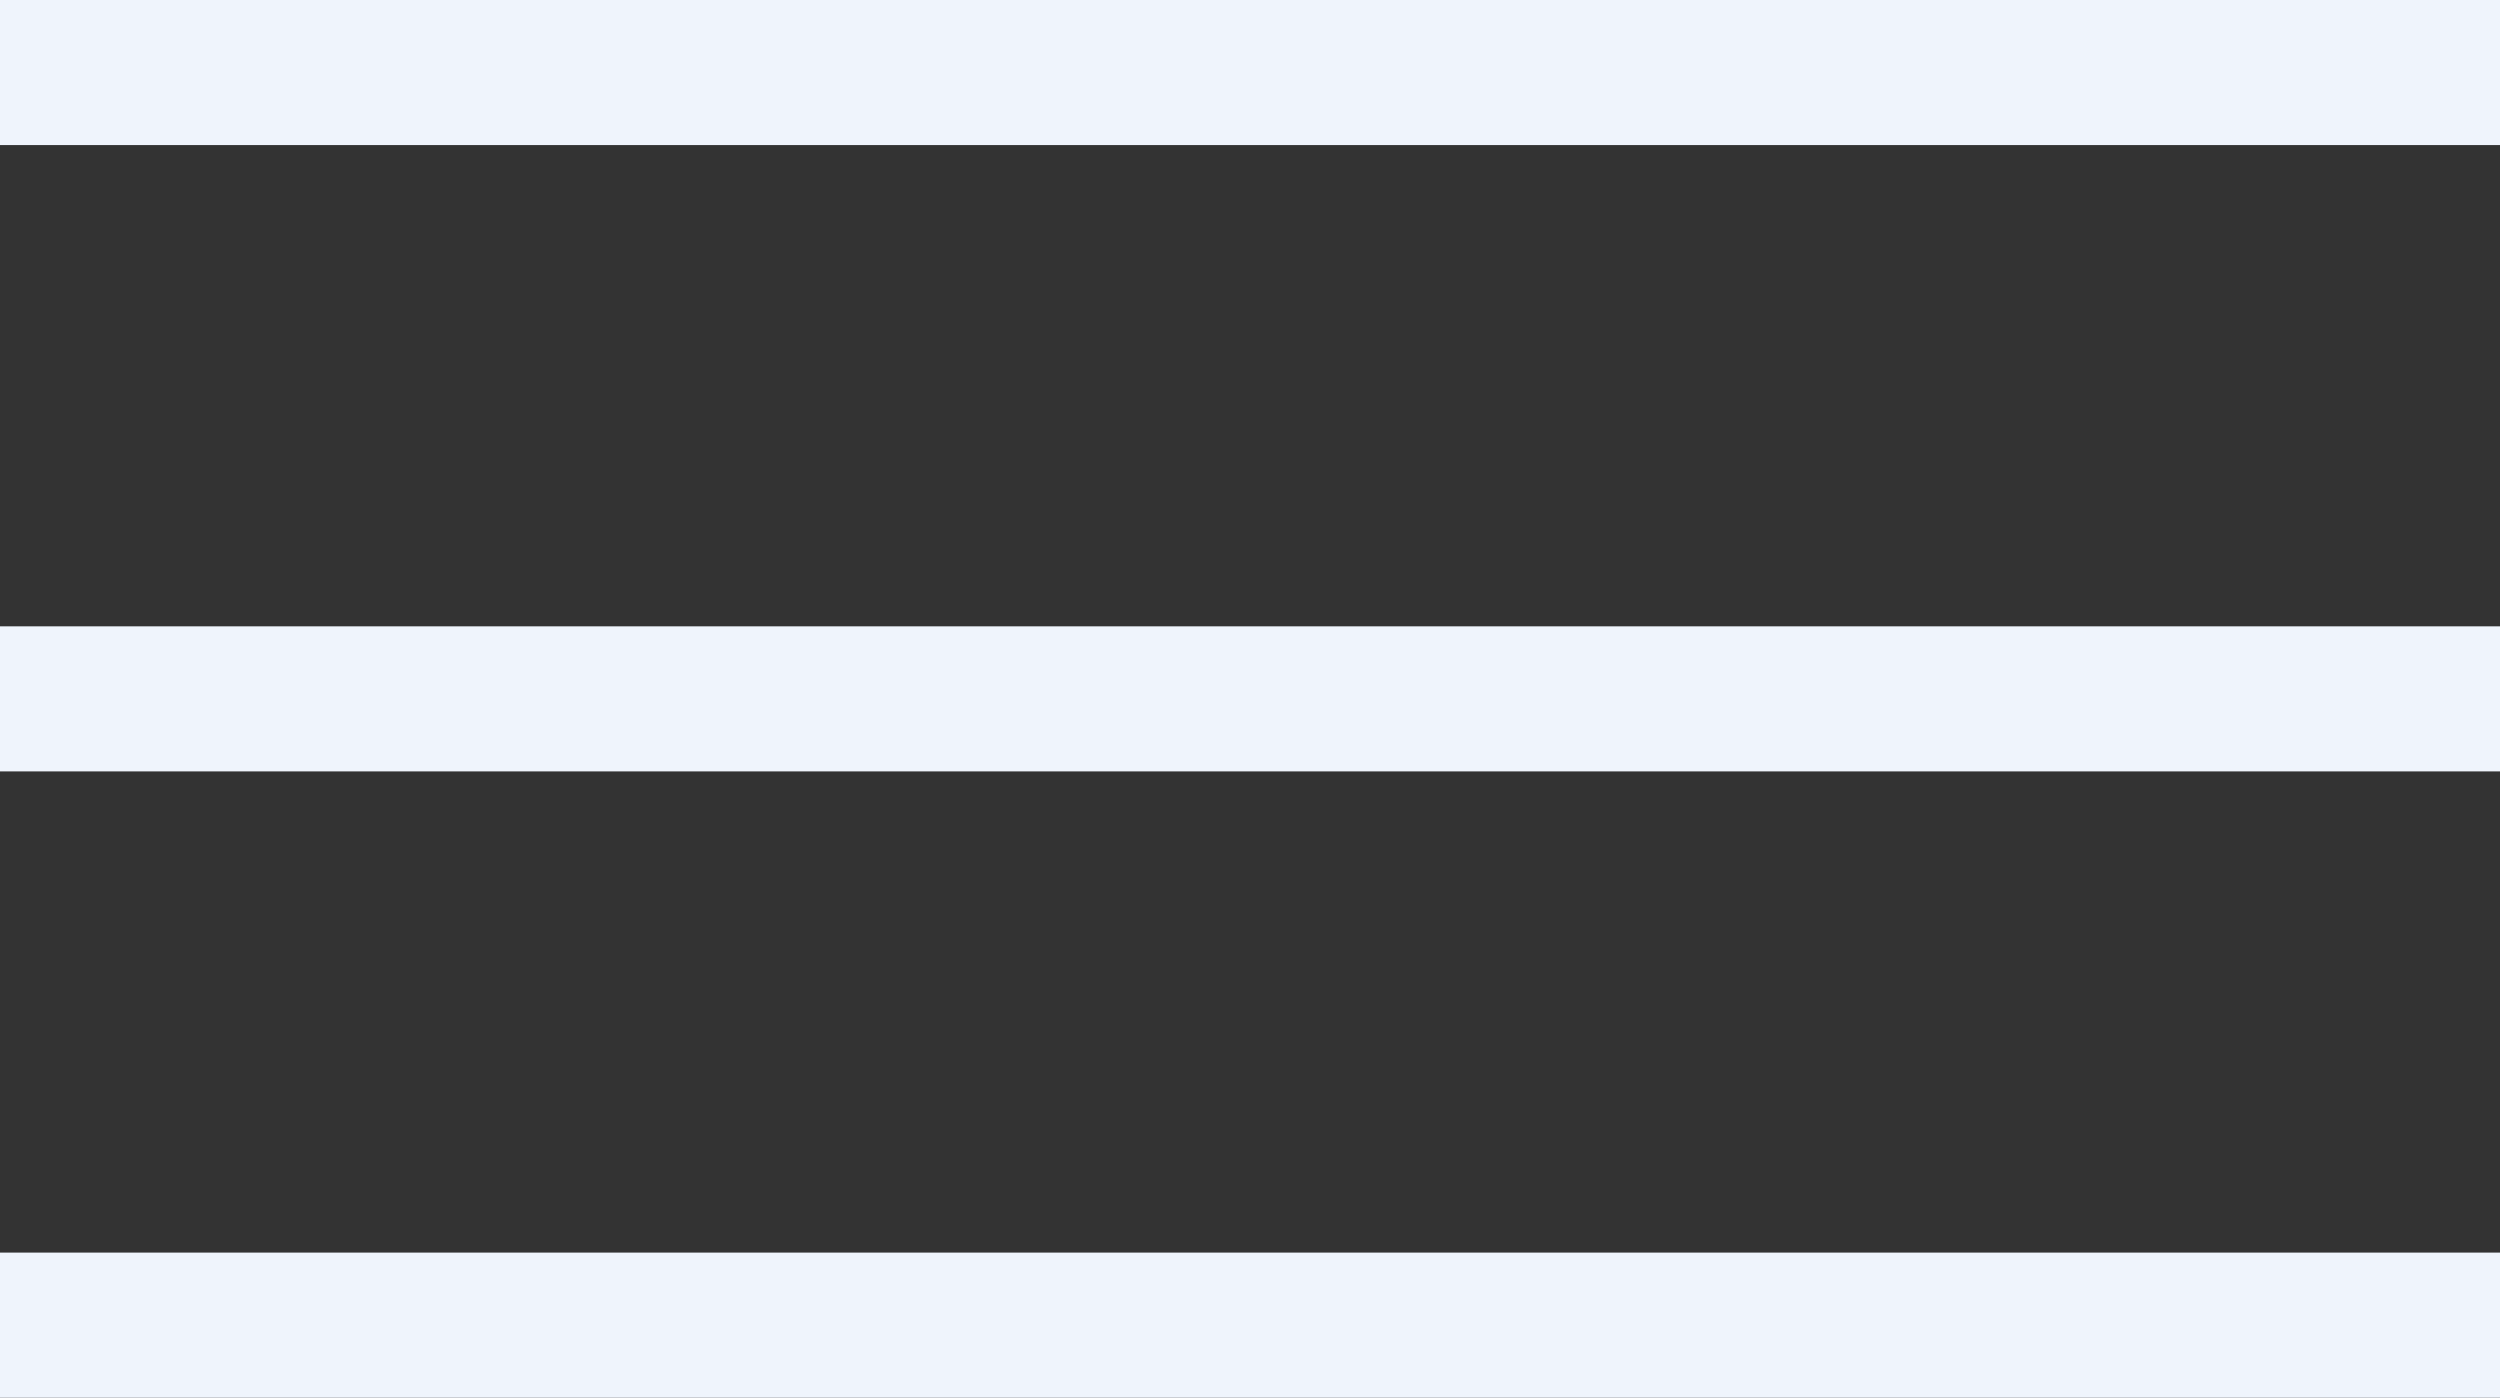 <svg xmlns="http://www.w3.org/2000/svg" width="34.46" height="19.266" viewBox="0 0 34.46 19.266">
  <rect x="0" y="0" width="34.46" height="19.266" fill="#333333" stroke="none"/>
  <g id="ther-menu" transform="translate(-4.5 -8)">
    <path id="Path_5361" data-name="Path 5361" d="M4.5,18H38.96" transform="translate(0 -0.367)" fill="none" stroke="#eff4fc" stroke-linejoin="round" stroke-width="2"/>
    <path id="Path_5362" data-name="Path 5362" d="M4.5,9H38.96" transform="translate(0)" fill="none" stroke="#eff4fc" stroke-linejoin="round" stroke-width="2"/>
    <path id="Path_5363" data-name="Path 5363" d="M4.5,27H38.96" transform="translate(0 -0.734)" fill="none" stroke="#eff4fc" stroke-linejoin="round" stroke-width="2"/>
  </g>
</svg>
